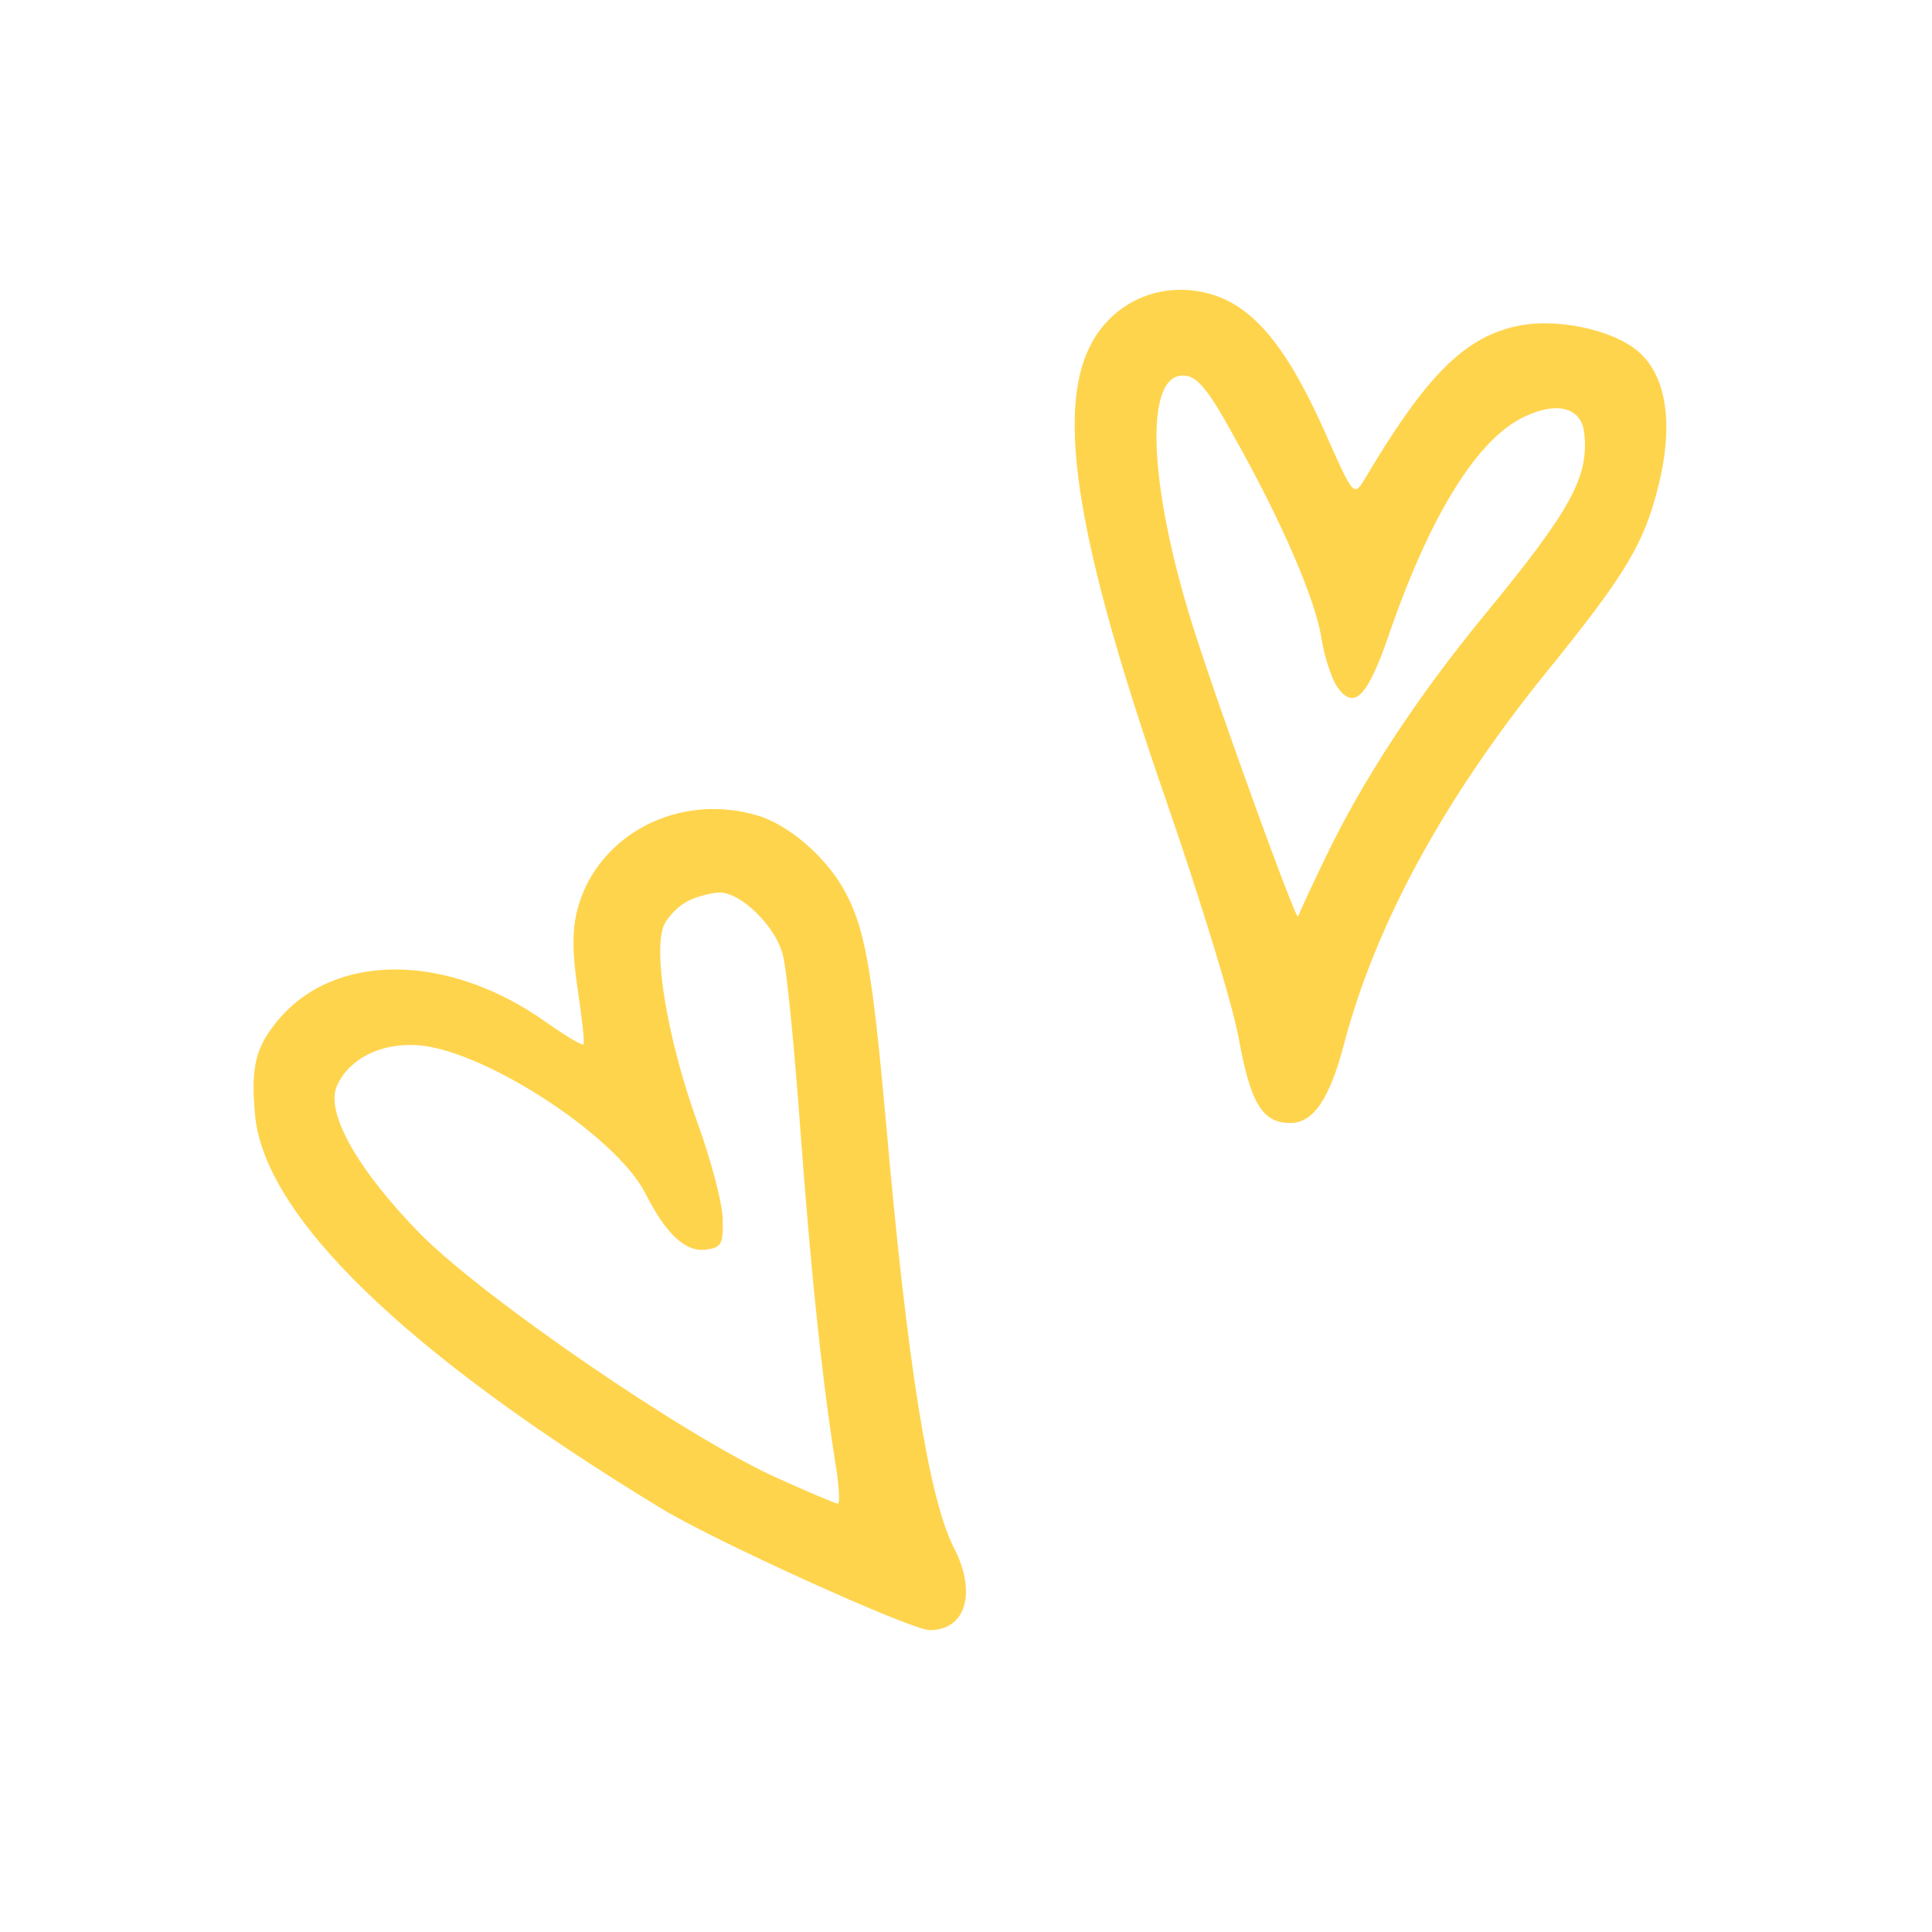 <svg width="160" height="160" viewBox="0 0 160 160" fill="none" xmlns="http://www.w3.org/2000/svg">
<path fill-rule="evenodd" clip-rule="evenodd" d="M136.041 29.452C138.108 31.616 138.541 35.45 137.332 40.284C136.136 45.065 134.643 47.553 127.996 55.755C119.565 66.189 113.904 76.575 111.297 86.502C110.101 91.046 108.743 93.027 106.832 93C104.555 93 103.548 91.357 102.576 85.94C102.062 83.107 99.34 74.296 96.584 66.317C88.437 42.827 87.045 31.906 91.49 26.842C93.625 24.407 96.874 23.461 100.063 24.299C103.704 25.259 106.487 28.566 109.662 35.639C112.026 41.001 112.114 41.143 112.945 39.797C118.133 31.041 121.308 27.856 125.854 26.957C129.32 26.308 134.17 27.464 136.041 29.459V29.452ZM126.273 34.496C122.389 36.295 118.532 42.536 115.188 52.084C113.263 57.811 112.128 58.954 110.662 56.77C110.209 55.992 109.608 54.153 109.405 52.658C108.851 49.514 106.19 43.239 102.143 36.058C100.164 32.42 99.164 31.196 98.171 31.115C94.746 30.696 95.03 39.885 98.779 51.84C100.907 58.575 107.365 76.406 107.5 75.899C107.548 75.73 108.527 73.593 109.709 71.145C112.783 64.695 117.289 57.791 123.091 50.745C130.049 42.266 131.617 39.493 131.198 35.849C130.968 33.752 128.955 33.218 126.28 34.496H126.273Z" fill="#FFD44D"/>
<path fill-rule="evenodd" clip-rule="evenodd" d="M62.715 67.528C65.233 68.281 68.213 70.784 69.796 73.517C71.611 76.657 72.197 79.974 73.364 92.826C75.117 112.896 76.931 124.121 78.978 128.136C80.908 131.86 80.028 135 76.986 135C75.465 135 59.025 127.553 54.694 124.881C33.459 111.967 21.814 100.626 21.112 92.25C20.764 88.296 21.173 86.668 23.104 84.396C27.845 78.814 37.203 78.929 45.273 84.688C46.856 85.793 48.2 86.607 48.316 86.492C48.431 86.376 48.2 84.342 47.845 81.954C47.374 78.814 47.374 77.01 47.845 75.206C49.543 69.095 56.208 65.609 62.702 67.528H62.715ZM57.101 74.568C56.283 74.914 55.348 75.85 54.994 76.603C54.059 78.699 55.226 85.854 57.688 92.772C58.861 95.974 59.85 99.697 59.85 100.972C59.912 103.007 59.734 103.299 58.561 103.475C56.808 103.767 55.171 102.254 53.411 98.761C50.894 93.932 39.721 86.722 34.339 86.546C31.412 86.431 28.895 87.713 27.906 89.917C26.917 92.121 29.605 96.896 34.925 102.308C40.246 107.599 56.569 118.831 64.175 122.317C66.87 123.538 69.209 124.528 69.38 124.528C69.55 124.528 69.496 123.422 69.319 122.025C68.145 114.815 67.211 106.025 66.338 94.278C65.812 87.068 65.164 80.204 64.816 79.038C64.23 76.711 61.365 73.917 59.612 73.917C58.971 73.917 57.859 74.209 57.095 74.555L57.101 74.568Z" fill="#FFD44D"/>
</svg>
